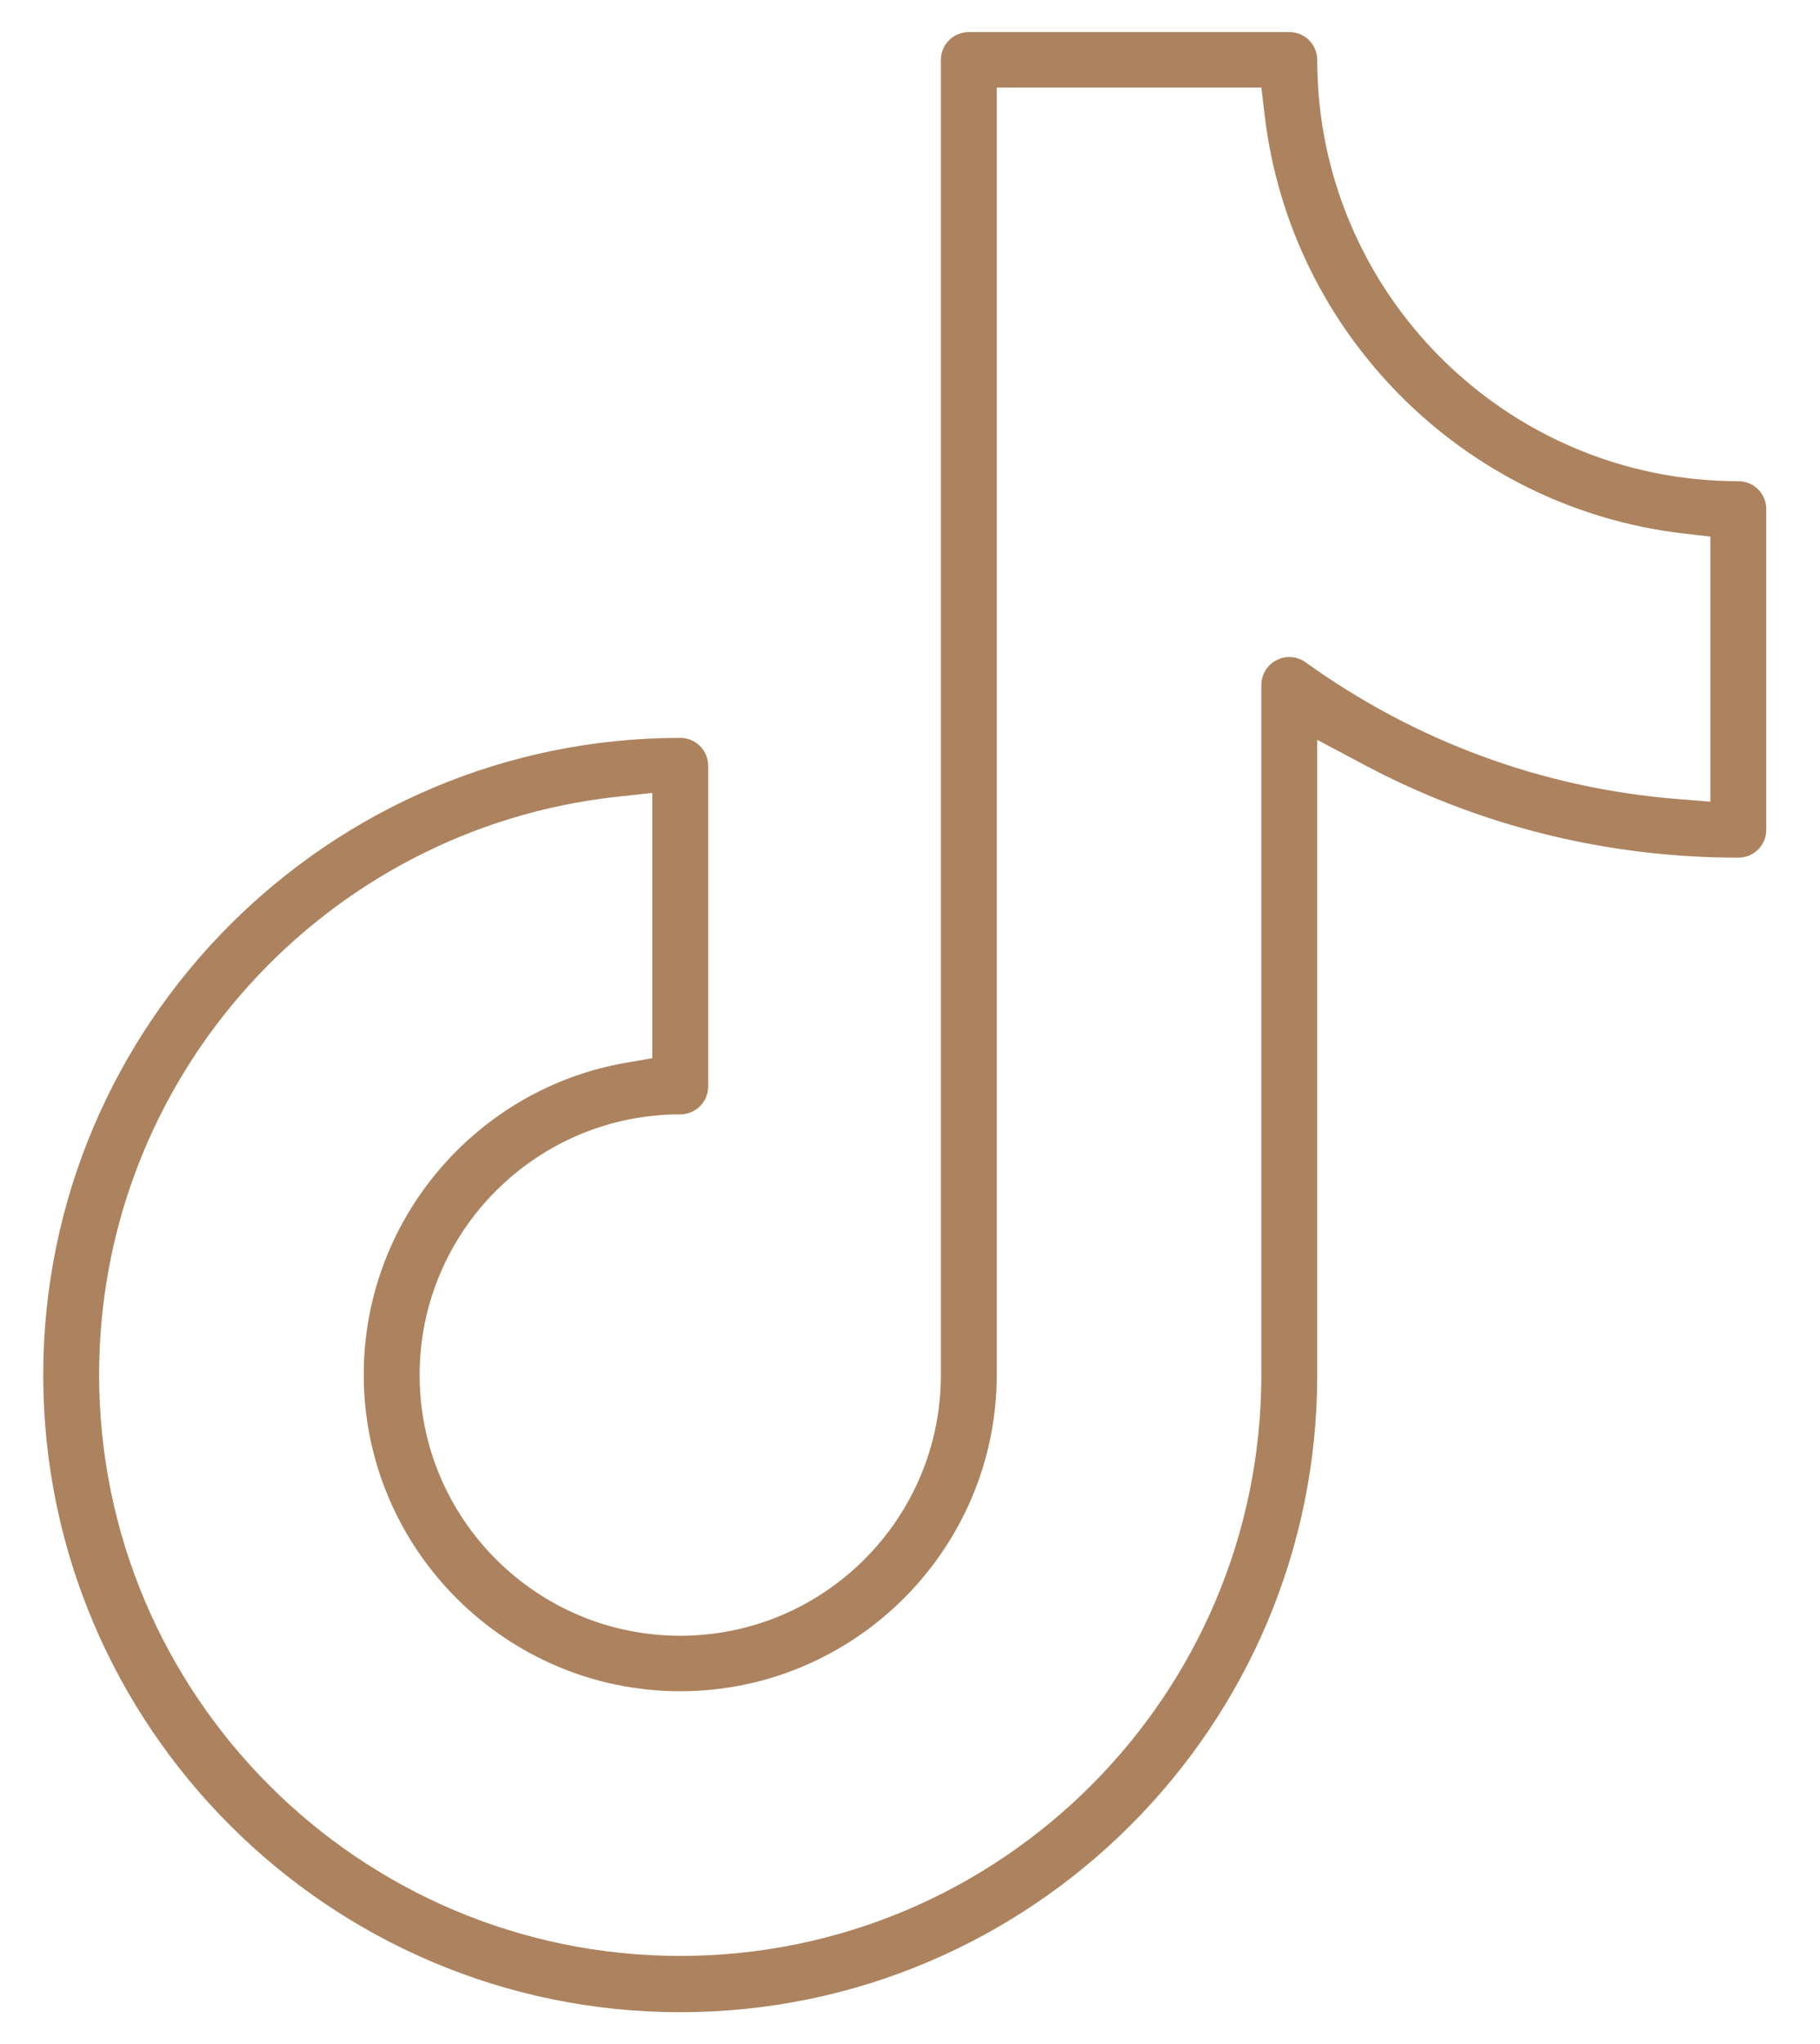 <svg width="57" height="64" viewBox="0 0 57 64" fill="none" xmlns="http://www.w3.org/2000/svg">
<path fill-rule="evenodd" clip-rule="evenodd" d="M42.724 23.946L41.254 23.165V43.054C41.254 54.052 32.302 63.004 21.304 63.004C10.306 63.004 1.354 54.052 1.354 43.054C1.354 32.057 10.306 23.104 21.304 23.104C21.789 23.104 22.179 23.494 22.179 23.979V34.017C22.179 34.502 21.789 34.892 21.304 34.892C16.802 34.892 13.142 38.552 13.142 43.054C13.142 47.557 16.802 51.217 21.304 51.217C25.806 51.217 29.467 47.557 29.467 43.054V1.879C29.467 1.394 29.857 1.004 30.342 1.004H40.379C40.864 1.004 41.254 1.394 41.254 1.879C41.254 9.143 47.164 15.067 54.442 15.067C54.927 15.067 55.317 15.457 55.317 15.942V25.979C55.317 26.465 54.927 26.854 54.442 26.854C50.305 26.854 46.316 25.857 42.724 23.946ZM20.429 33.133L19.6 33.277C14.946 34.083 11.392 38.161 11.392 43.042C11.392 48.502 15.844 52.954 21.304 52.954C26.764 52.954 31.217 48.502 31.217 43.042V2.742H39.505L39.61 3.624C40.418 10.453 45.856 15.891 52.684 16.699L53.567 16.803V25.101L52.486 25.014C48.303 24.674 44.33 23.209 40.896 20.742C40.618 20.542 40.271 20.52 39.991 20.666L39.983 20.67L39.976 20.674C39.692 20.816 39.504 21.119 39.504 21.442V43.042C39.504 53.082 31.344 61.242 21.304 61.242C11.264 61.242 3.104 53.082 3.104 43.042C3.104 33.676 10.207 25.94 19.321 24.948L20.429 24.827V33.133Z" fill="#AC835E"/>
</svg>
